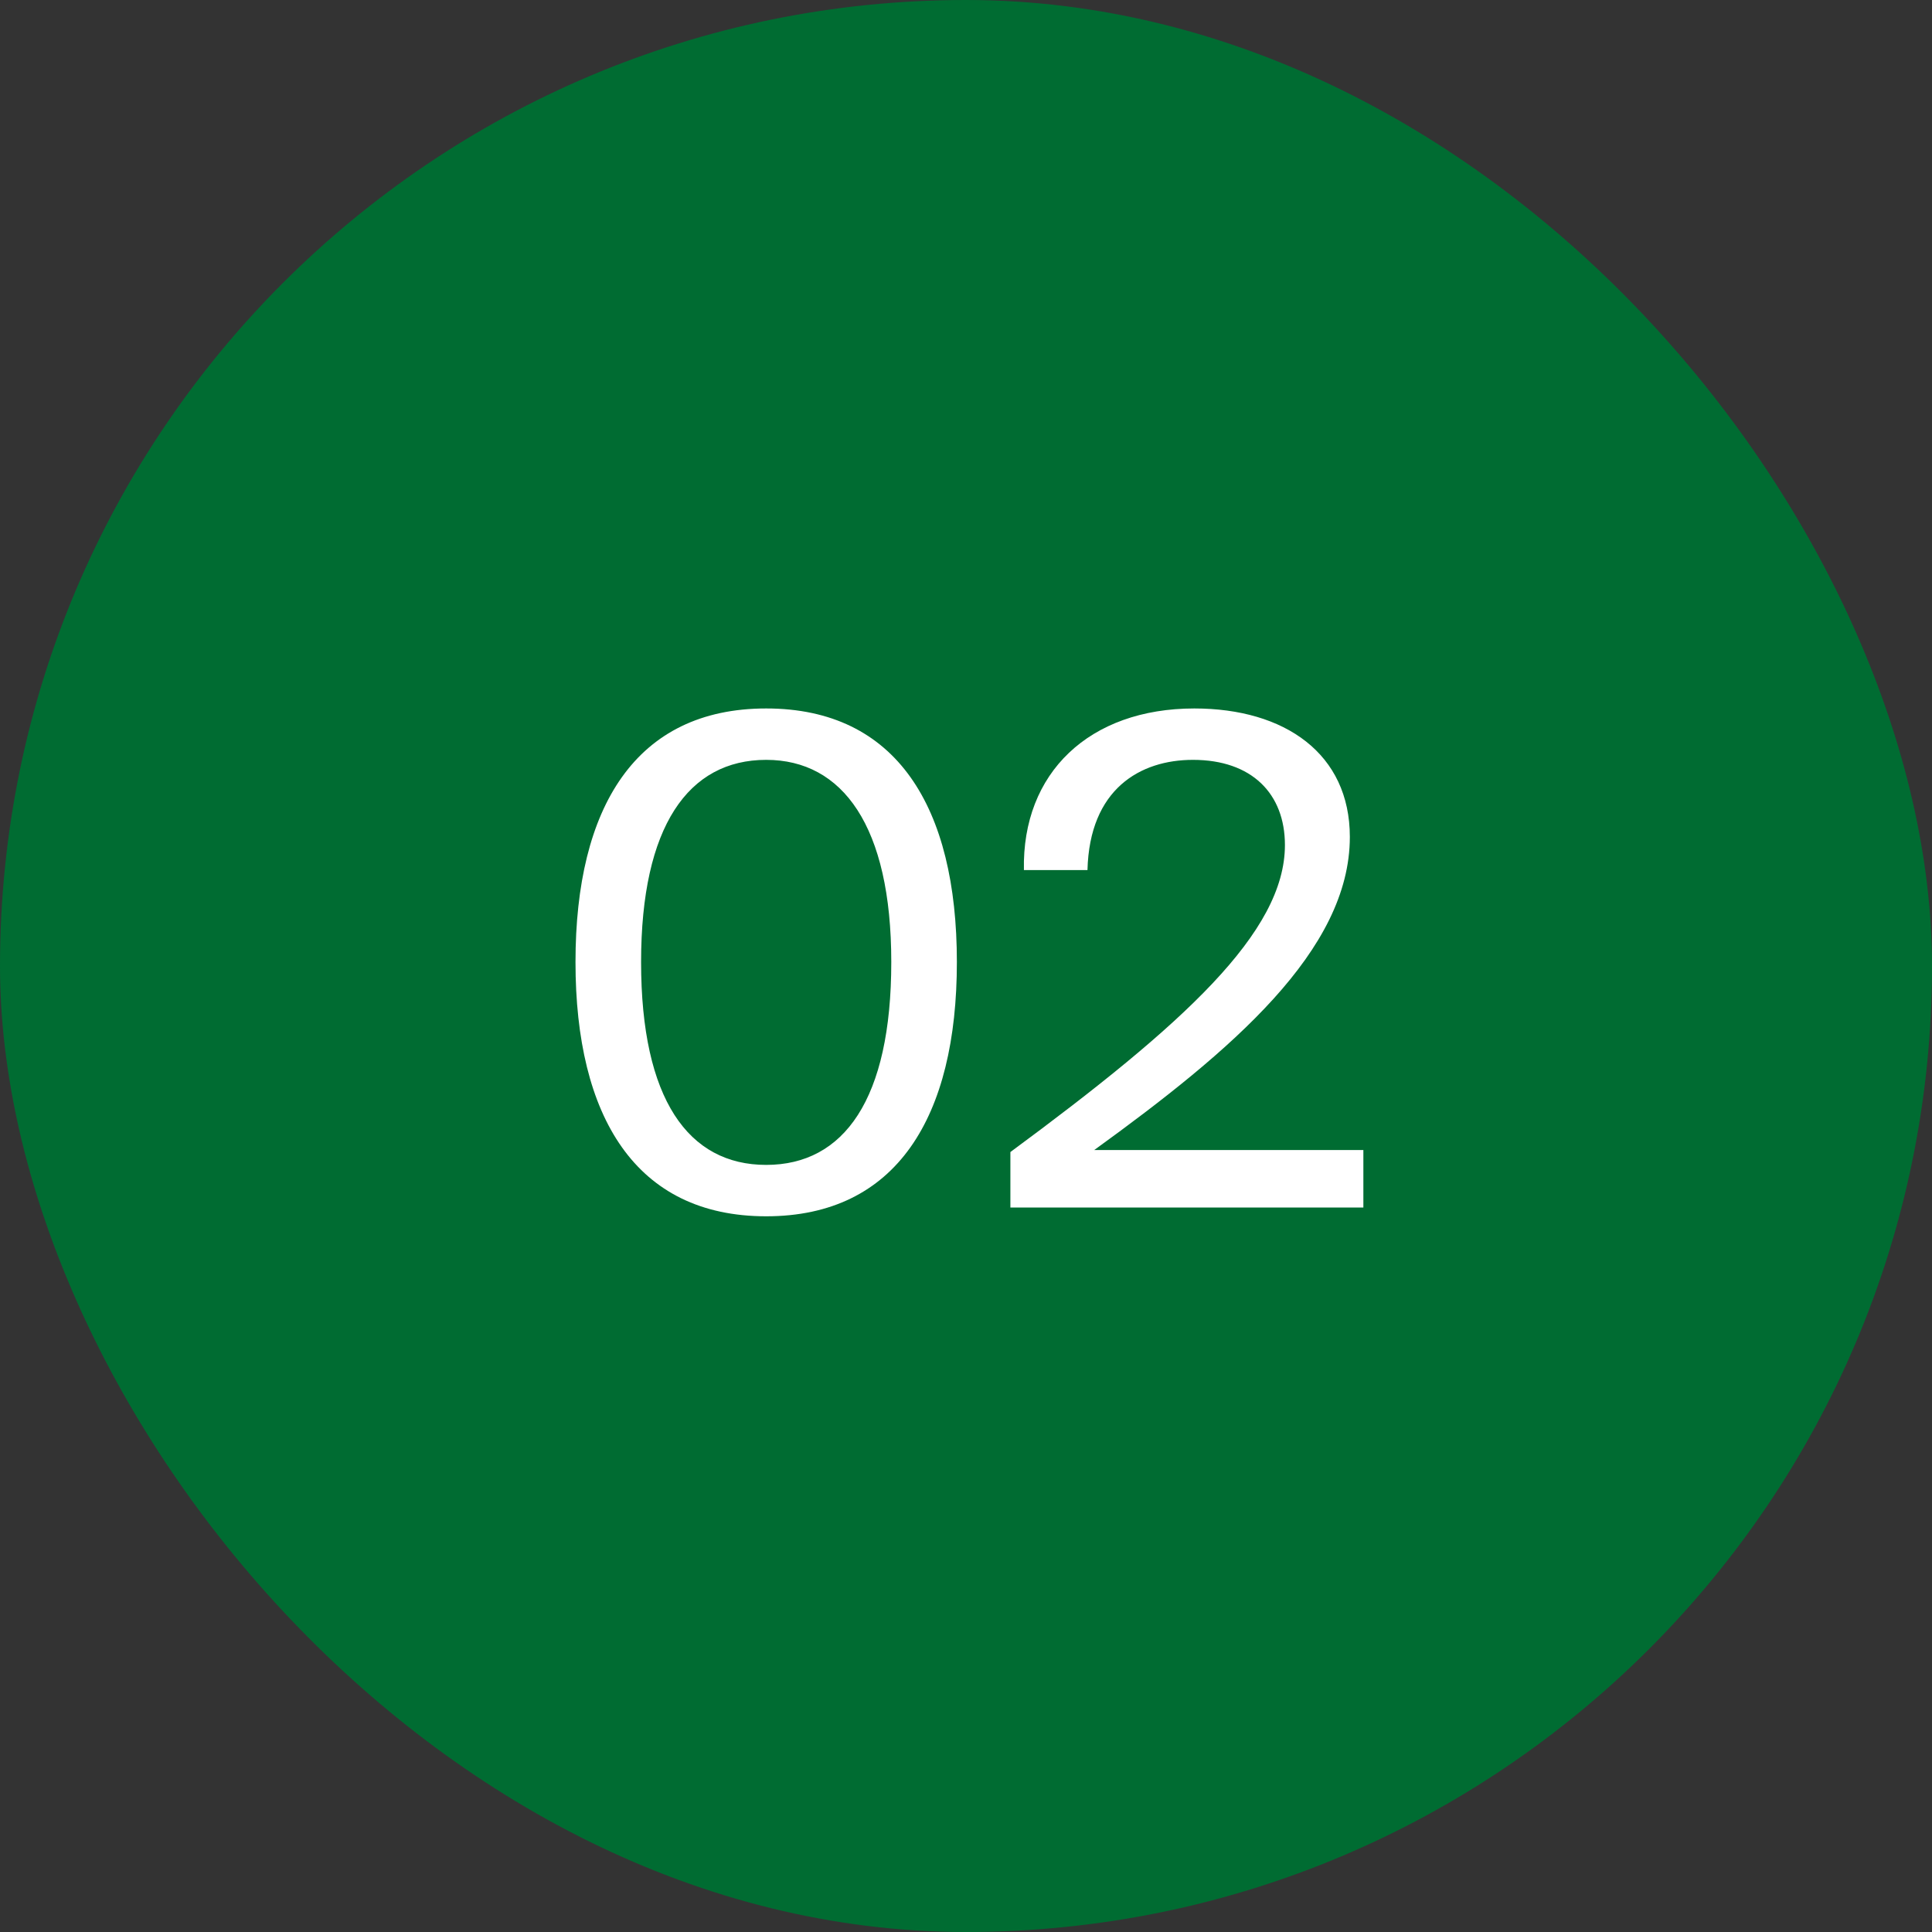 <?xml version="1.0" encoding="UTF-8"?> <svg xmlns="http://www.w3.org/2000/svg" width="40" height="40" viewBox="0 0 40 40" fill="none"><rect x="0" y="0" width="40" height="40" fill="#333333" stroke="none"/> <rect width="40" height="40" rx="20" fill="#006C32"></rect> <path d="M18.453 19.918C18.453 22.76 17.473 24.118 15.863 24.118C14.253 24.118 13.273 22.76 13.273 19.918C13.273 17.104 14.253 15.732 15.863 15.732C17.445 15.732 18.453 17.104 18.453 19.918ZM19.811 19.918C19.811 16.712 18.565 14.668 15.863 14.668C13.161 14.668 11.915 16.712 11.915 19.918C11.915 23.124 13.161 25.182 15.863 25.182C18.565 25.182 19.811 23.124 19.811 19.918ZM24.727 14.668C22.557 14.668 21.157 15.998 21.199 18.014H22.515C22.557 16.334 23.607 15.732 24.699 15.732C25.917 15.732 26.603 16.432 26.603 17.496C26.603 19.302 24.503 21.206 20.919 23.852V25H28.227V23.81H22.655C25.497 21.752 27.947 19.68 27.947 17.328C27.947 15.606 26.603 14.668 24.727 14.668Z" fill="white"></path> </svg> 